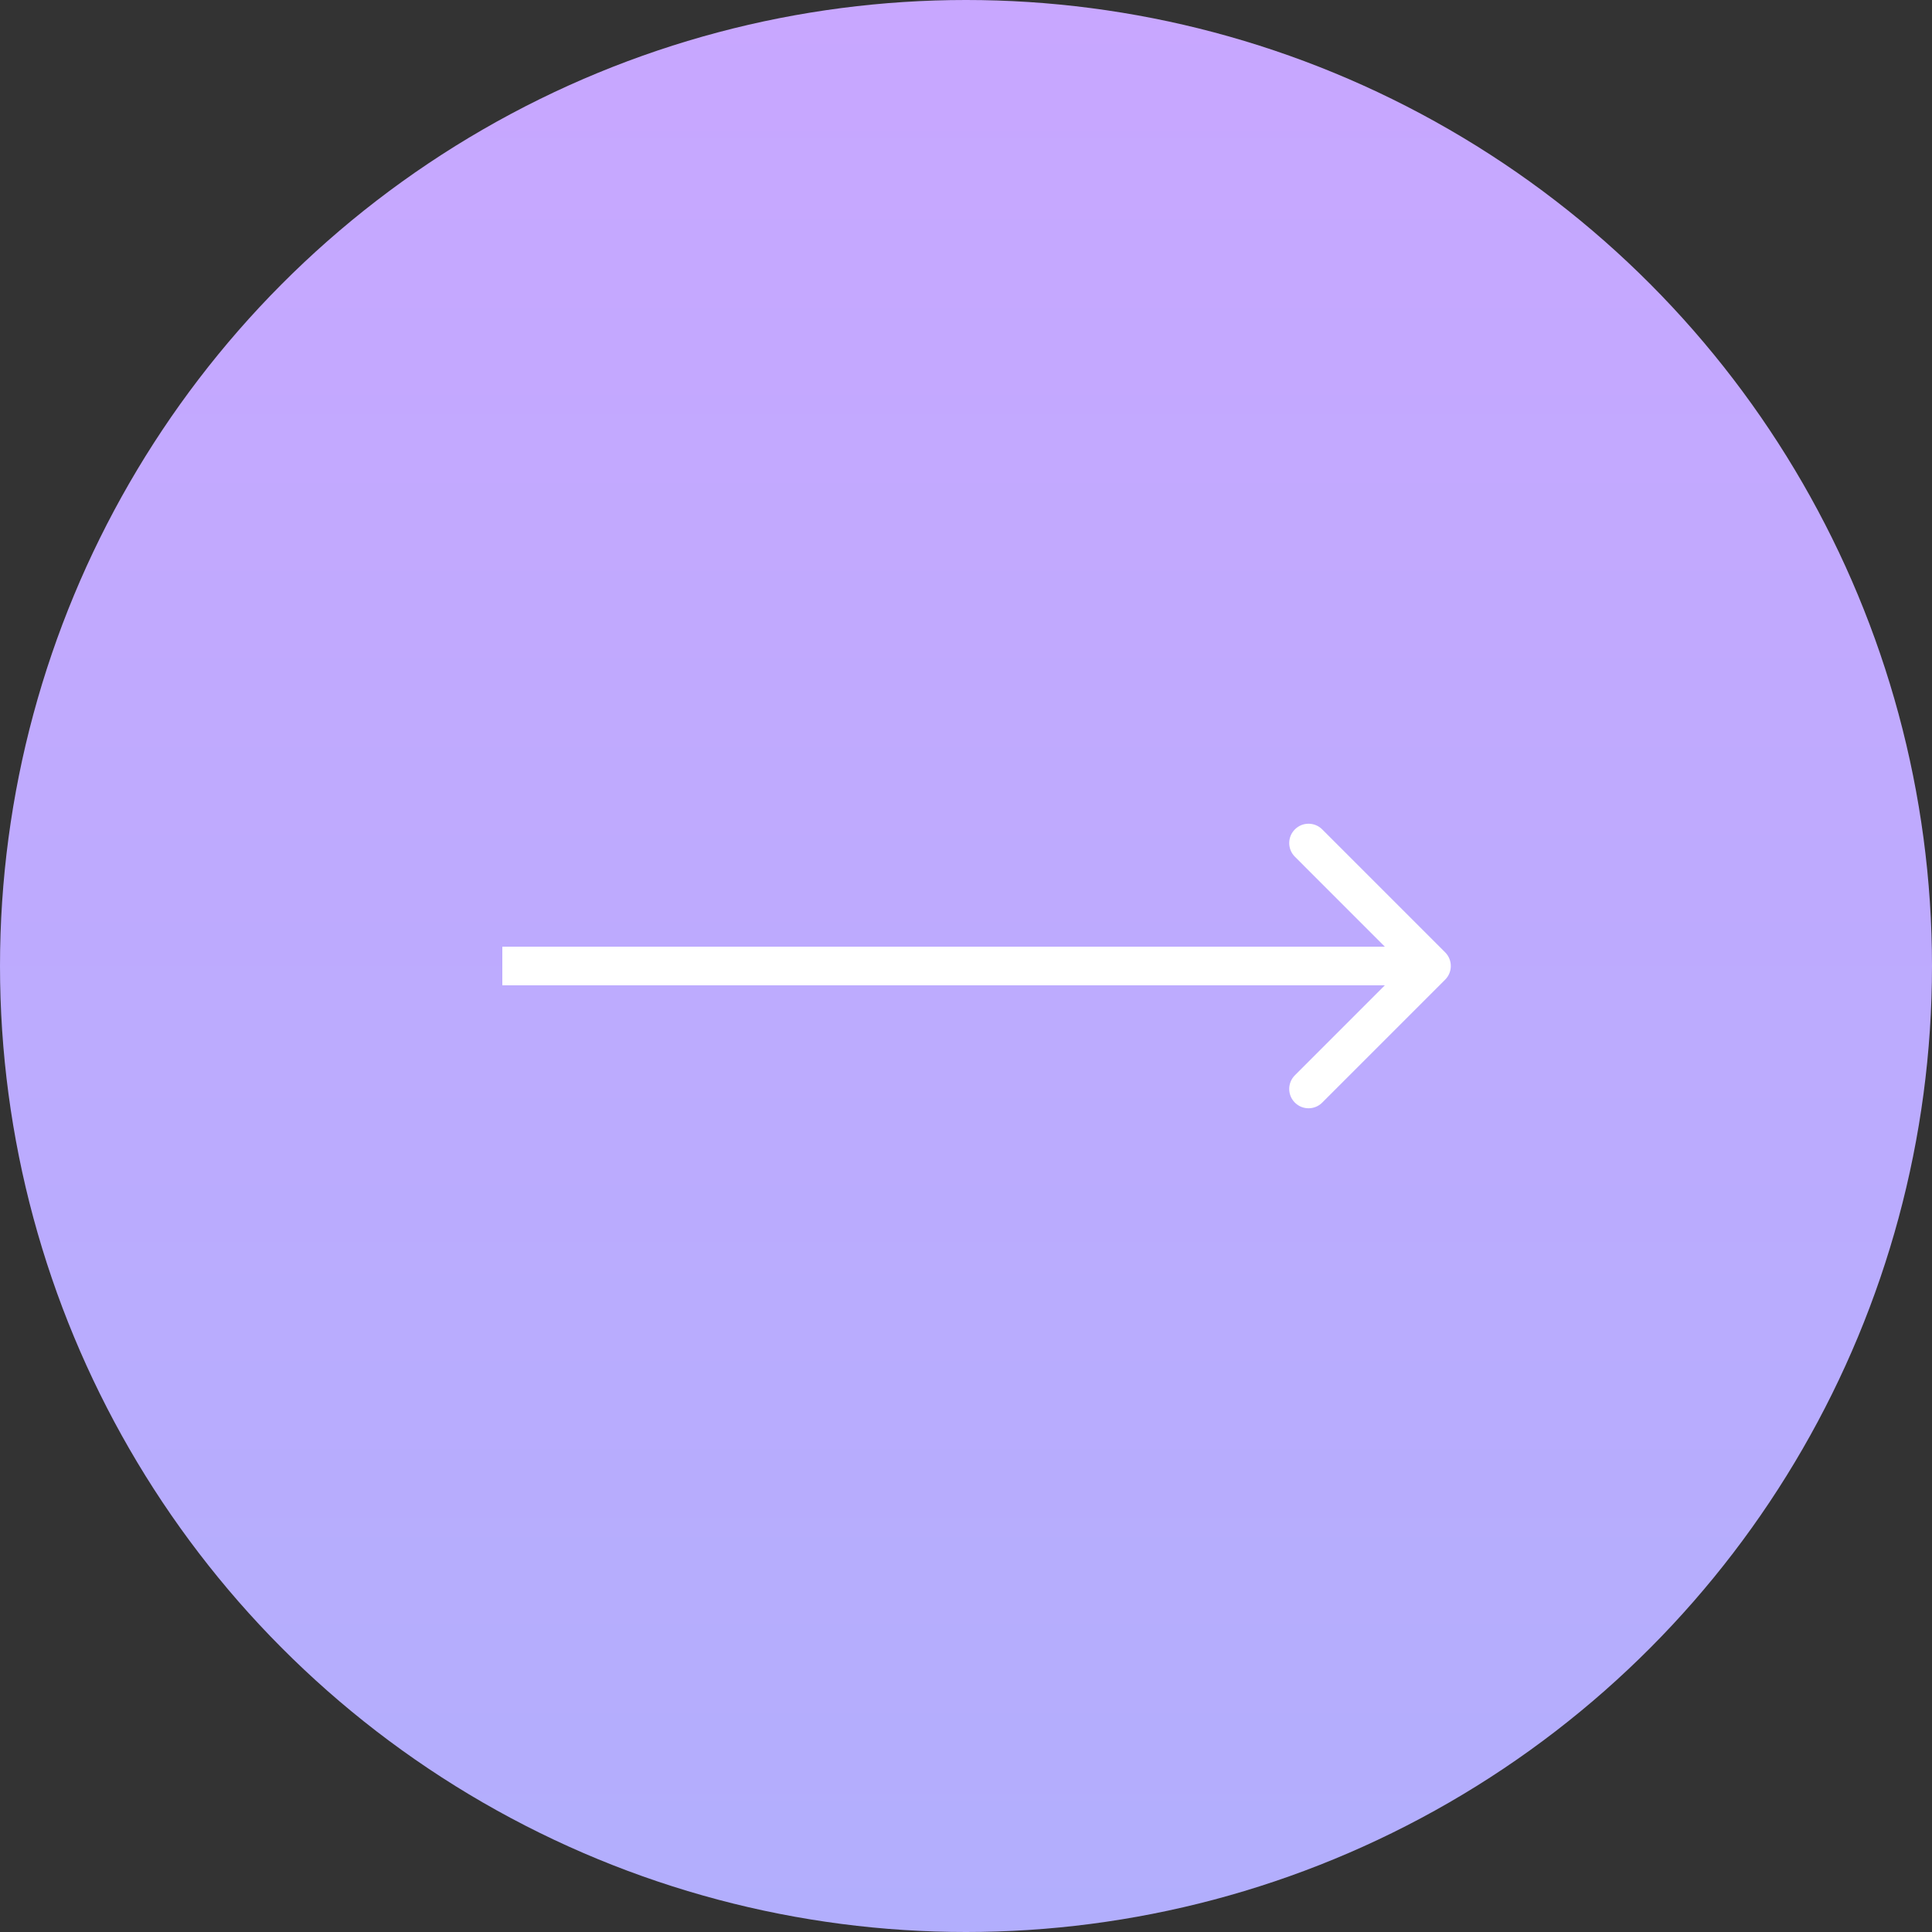 <?xml version="1.0" encoding="UTF-8"?> <svg xmlns="http://www.w3.org/2000/svg" width="100" height="100" viewBox="0 0 100 100" fill="none"><rect x="0" y="0" width="100" height="100" fill="#333333" stroke="none"/> <circle cx="50" cy="50" r="50" fill="url(#paint0_linear_124_222)"></circle> <path d="M74.801 50.707C75.191 50.317 75.191 49.683 74.801 49.293L68.437 42.929C68.046 42.538 67.413 42.538 67.023 42.929C66.632 43.319 66.632 43.953 67.023 44.343L72.679 50L67.023 55.657C66.632 56.047 66.632 56.681 67.023 57.071C67.413 57.462 68.046 57.462 68.437 57.071L74.801 50.707ZM26 51H74.094V49H26V51Z" fill="white"></path> <defs> <linearGradient id="paint0_linear_124_222" x1="50" y1="0" x2="50" y2="100" gradientUnits="userSpaceOnUse"> <stop stop-color="#C8A7FF"></stop> <stop offset="1" stop-color="#B2AEFD"></stop> </linearGradient> </defs> </svg> 